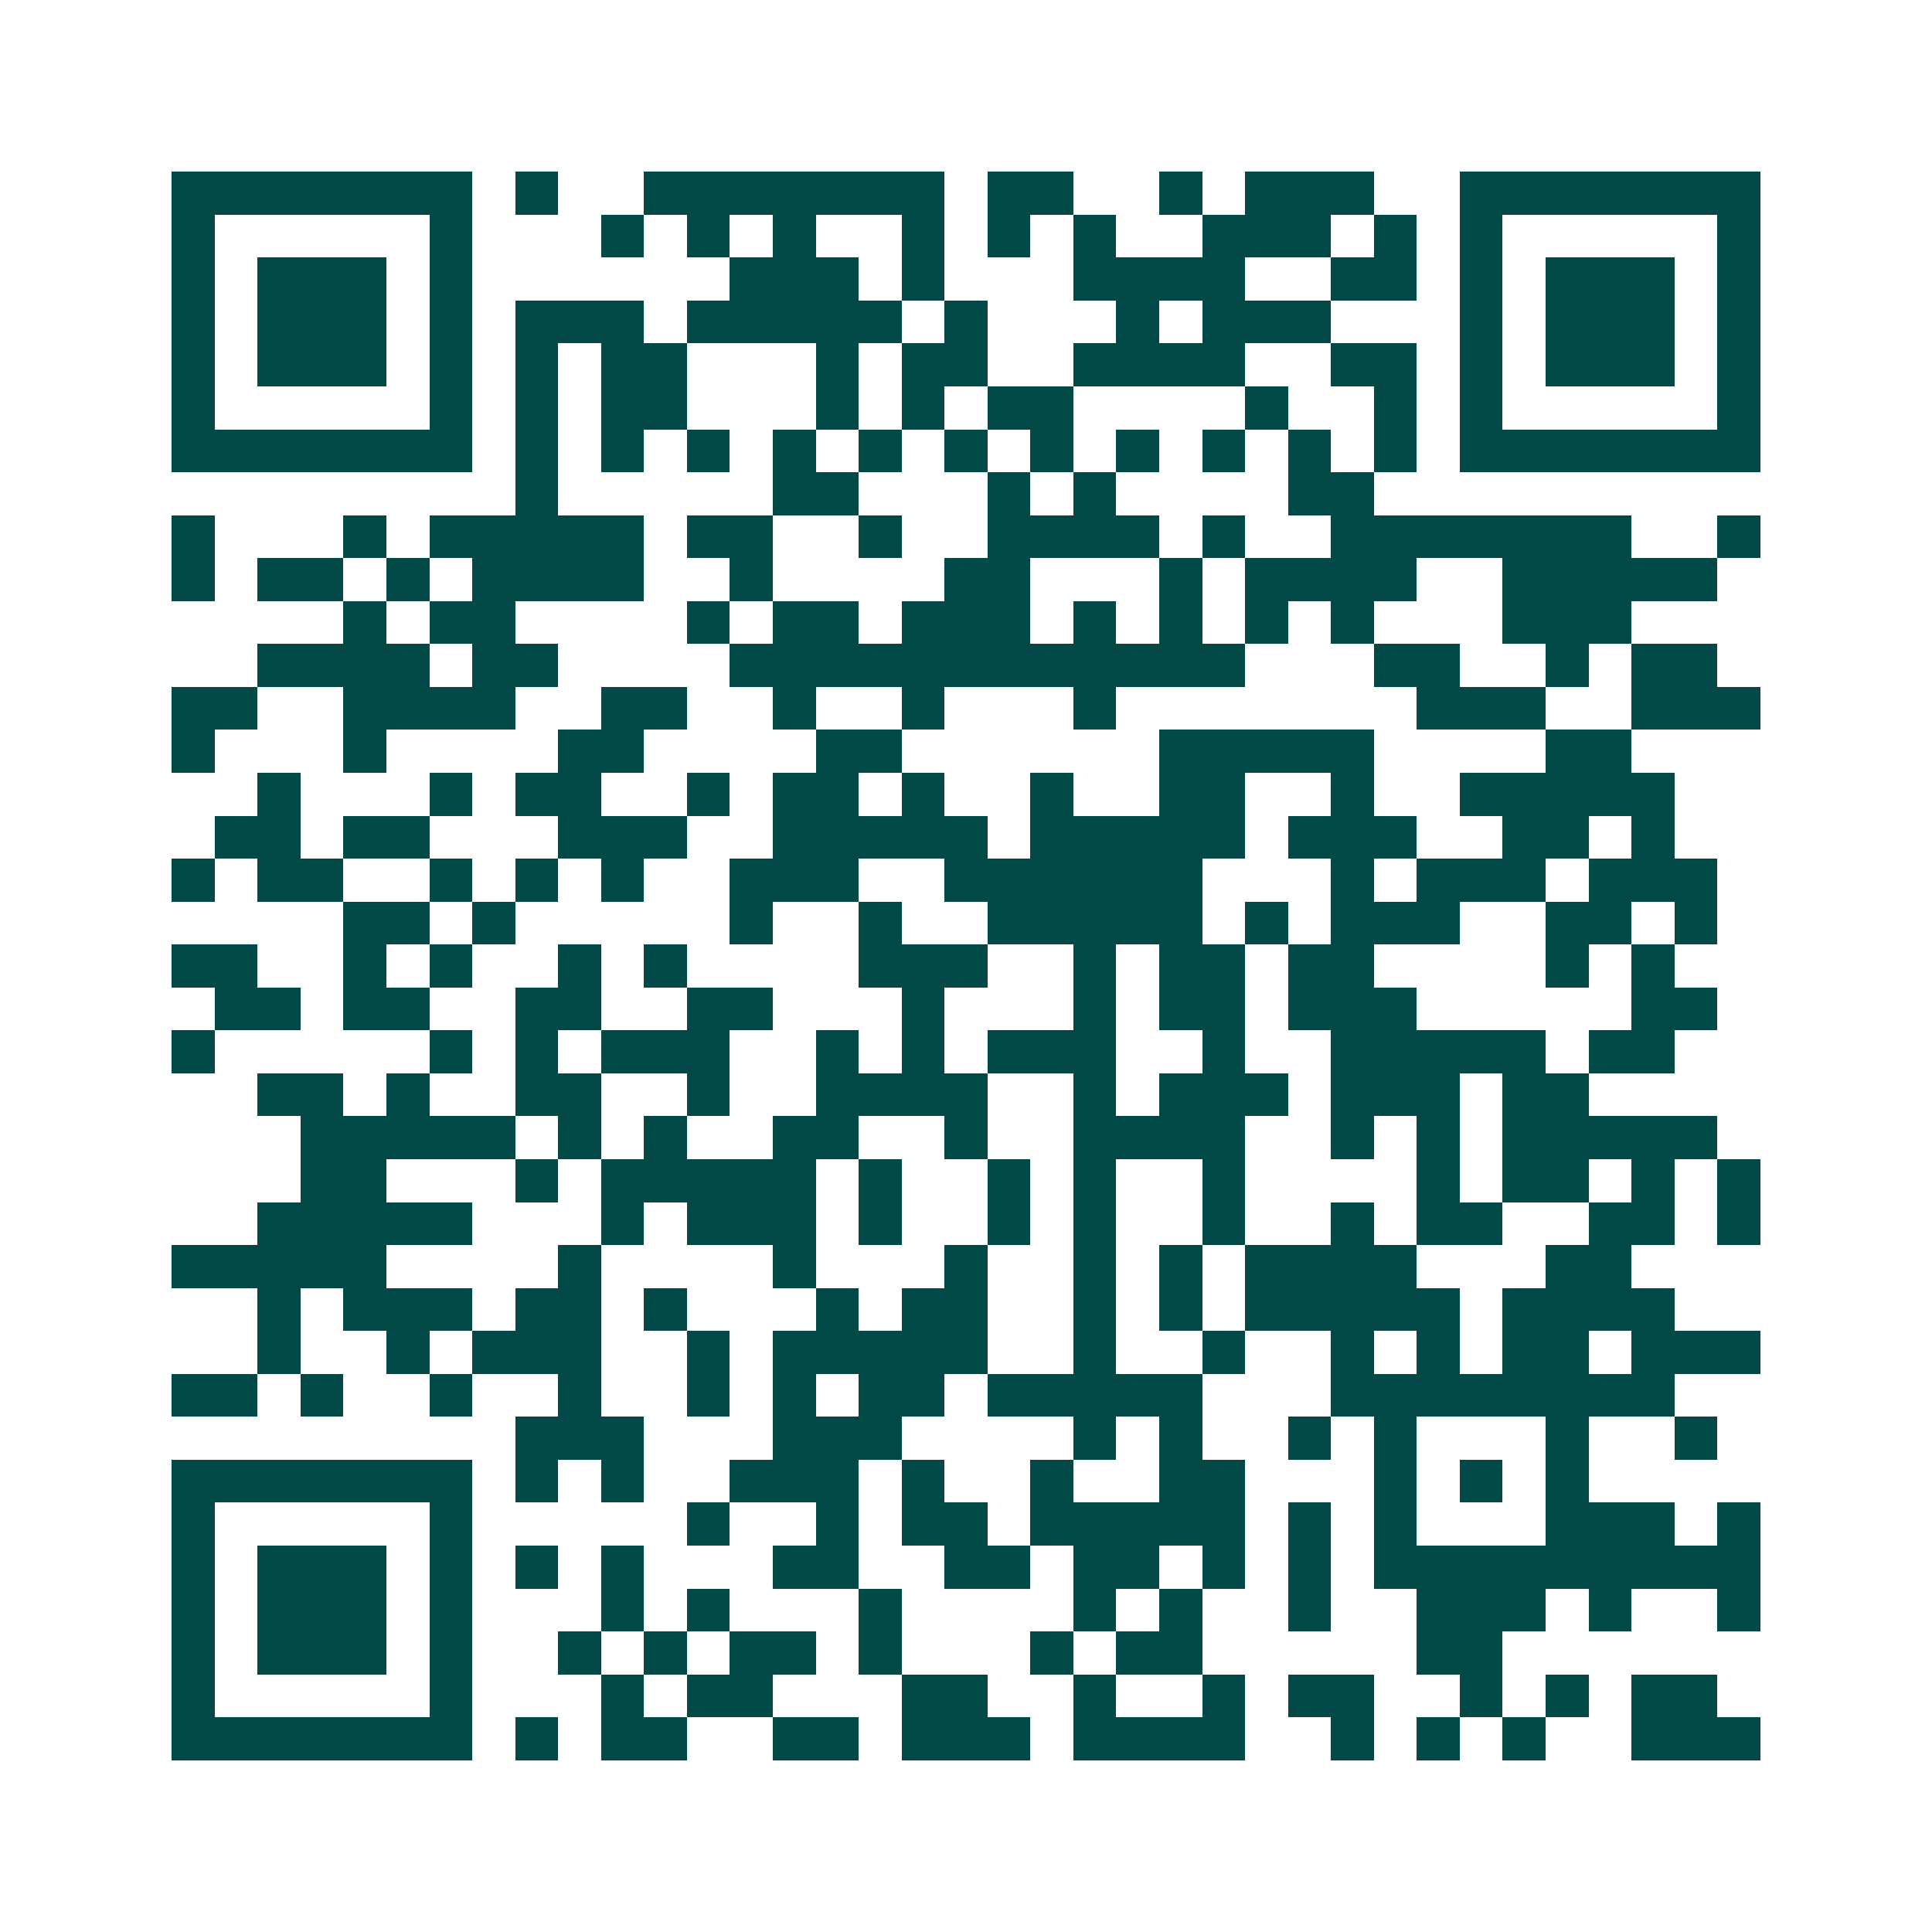 <svg xmlns="http://www.w3.org/2000/svg" width="200" height="200" viewBox="0 0 45 45" shape-rendering="crispEdges"><path fill="#ffffff" d="M0 0h45v45H0z"/><path stroke="#014847" d="M4 4.5h7m1 0h1m2 0h7m1 0h2m2 0h1m1 0h3m2 0h7M4 5.5h1m5 0h1m3 0h1m1 0h1m1 0h1m2 0h1m1 0h1m1 0h1m2 0h3m1 0h1m1 0h1m5 0h1M4 6.5h1m1 0h3m1 0h1m6 0h3m1 0h1m3 0h4m2 0h2m1 0h1m1 0h3m1 0h1M4 7.5h1m1 0h3m1 0h1m1 0h3m1 0h5m1 0h1m3 0h1m1 0h3m3 0h1m1 0h3m1 0h1M4 8.5h1m1 0h3m1 0h1m1 0h1m1 0h2m3 0h1m1 0h2m2 0h4m2 0h2m1 0h1m1 0h3m1 0h1M4 9.5h1m5 0h1m1 0h1m1 0h2m3 0h1m1 0h1m1 0h2m4 0h1m2 0h1m1 0h1m5 0h1M4 10.5h7m1 0h1m1 0h1m1 0h1m1 0h1m1 0h1m1 0h1m1 0h1m1 0h1m1 0h1m1 0h1m1 0h1m1 0h7M12 11.5h1m5 0h2m3 0h1m1 0h1m4 0h2M4 12.5h1m3 0h1m1 0h5m1 0h2m2 0h1m2 0h4m1 0h1m2 0h7m2 0h1M4 13.5h1m1 0h2m1 0h1m1 0h4m2 0h1m4 0h2m3 0h1m1 0h4m2 0h5M8 14.5h1m1 0h2m4 0h1m1 0h2m1 0h3m1 0h1m1 0h1m1 0h1m1 0h1m3 0h3M6 15.5h4m1 0h2m4 0h12m3 0h2m2 0h1m1 0h2M4 16.5h2m2 0h4m2 0h2m2 0h1m2 0h1m3 0h1m7 0h3m2 0h3M4 17.5h1m3 0h1m4 0h2m4 0h2m6 0h5m4 0h2M6 18.5h1m3 0h1m1 0h2m2 0h1m1 0h2m1 0h1m2 0h1m2 0h2m2 0h1m2 0h5M5 19.5h2m1 0h2m3 0h3m2 0h5m1 0h5m1 0h3m2 0h2m1 0h1M4 20.5h1m1 0h2m2 0h1m1 0h1m1 0h1m2 0h3m2 0h6m3 0h1m1 0h3m1 0h3M8 21.5h2m1 0h1m5 0h1m2 0h1m2 0h5m1 0h1m1 0h3m2 0h2m1 0h1M4 22.5h2m2 0h1m1 0h1m2 0h1m1 0h1m4 0h3m2 0h1m1 0h2m1 0h2m4 0h1m1 0h1M5 23.5h2m1 0h2m2 0h2m2 0h2m3 0h1m3 0h1m1 0h2m1 0h3m5 0h2M4 24.5h1m5 0h1m1 0h1m1 0h3m2 0h1m1 0h1m1 0h3m2 0h1m2 0h5m1 0h2M6 25.5h2m1 0h1m2 0h2m2 0h1m2 0h4m2 0h1m1 0h3m1 0h3m1 0h2M7 26.5h5m1 0h1m1 0h1m2 0h2m2 0h1m2 0h4m2 0h1m1 0h1m1 0h5M7 27.5h2m3 0h1m1 0h5m1 0h1m2 0h1m1 0h1m2 0h1m4 0h1m1 0h2m1 0h1m1 0h1M6 28.5h5m3 0h1m1 0h3m1 0h1m2 0h1m1 0h1m2 0h1m2 0h1m1 0h2m2 0h2m1 0h1M4 29.5h5m4 0h1m4 0h1m3 0h1m2 0h1m1 0h1m1 0h4m3 0h2M6 30.5h1m1 0h3m1 0h2m1 0h1m3 0h1m1 0h2m2 0h1m1 0h1m1 0h5m1 0h4M6 31.5h1m2 0h1m1 0h3m2 0h1m1 0h5m2 0h1m2 0h1m2 0h1m1 0h1m1 0h2m1 0h3M4 32.5h2m1 0h1m2 0h1m2 0h1m2 0h1m1 0h1m1 0h2m1 0h5m3 0h8M12 33.5h3m3 0h3m4 0h1m1 0h1m2 0h1m1 0h1m3 0h1m2 0h1M4 34.5h7m1 0h1m1 0h1m2 0h3m1 0h1m2 0h1m2 0h2m3 0h1m1 0h1m1 0h1M4 35.5h1m5 0h1m5 0h1m2 0h1m1 0h2m1 0h5m1 0h1m1 0h1m3 0h3m1 0h1M4 36.5h1m1 0h3m1 0h1m1 0h1m1 0h1m3 0h2m2 0h2m1 0h2m1 0h1m1 0h1m1 0h9M4 37.5h1m1 0h3m1 0h1m3 0h1m1 0h1m3 0h1m4 0h1m1 0h1m2 0h1m2 0h3m1 0h1m2 0h1M4 38.5h1m1 0h3m1 0h1m2 0h1m1 0h1m1 0h2m1 0h1m3 0h1m1 0h2m5 0h2M4 39.5h1m5 0h1m3 0h1m1 0h2m3 0h2m2 0h1m2 0h1m1 0h2m2 0h1m1 0h1m1 0h2M4 40.5h7m1 0h1m1 0h2m2 0h2m1 0h3m1 0h4m2 0h1m1 0h1m1 0h1m2 0h3"/></svg>
